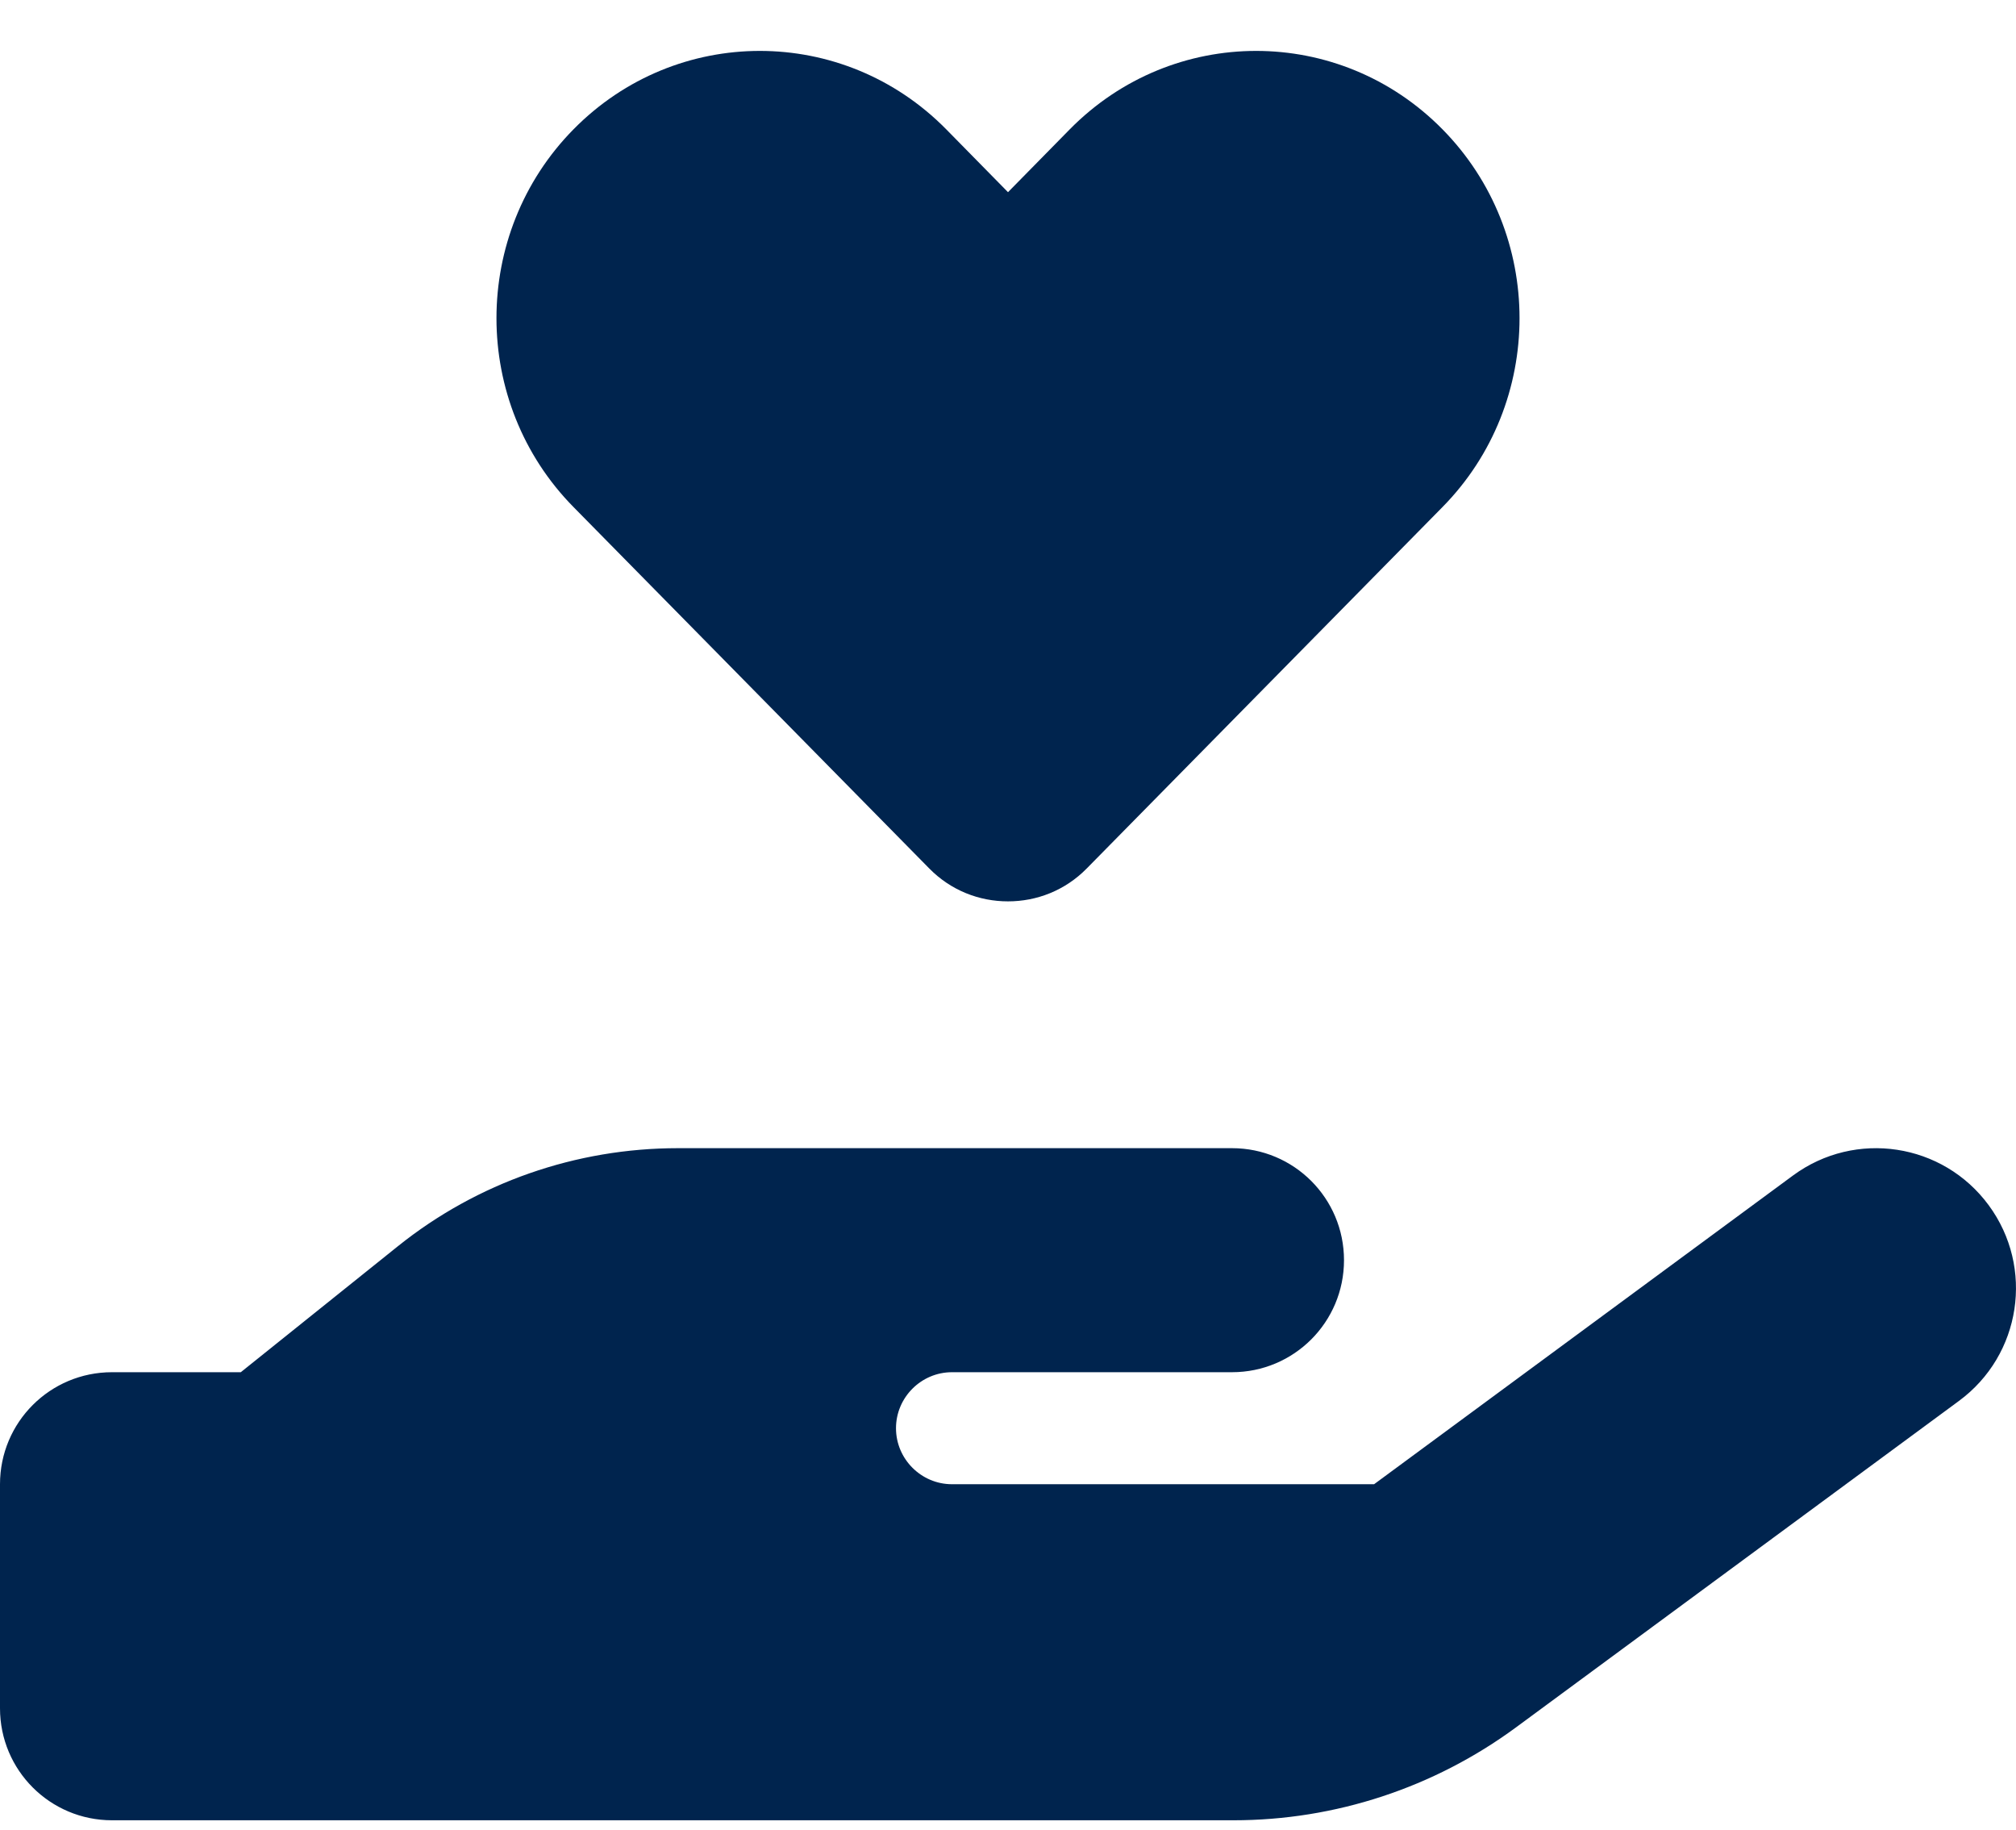 <?xml version="1.0" encoding="UTF-8"?> <svg xmlns="http://www.w3.org/2000/svg" width="54" height="49" viewBox="0 0 54 49" fill="none"><g id="hand-holding-heart-solid" clip-path="url(#clip0_656_5902)"><path id="Vector" d="M15.366 13.584C12.609 10.79 12.609 6.253 15.366 3.459C18.122 0.665 22.584 0.665 25.341 3.459L27 5.147L28.659 3.459C31.416 0.665 35.878 0.665 38.634 3.459C41.391 6.253 41.391 10.79 38.634 13.584L29.109 23.259C28.528 23.85 27.769 24.14 27 24.14C26.231 24.14 25.472 23.85 24.891 23.259L15.366 13.584ZM53.269 32.278C54.497 33.947 54.141 36.29 52.472 37.519L40.603 46.265C38.409 47.878 35.766 48.75 33.038 48.75H18H3C1.341 48.75 0 47.409 0 45.75V39.75C0 38.09 1.341 36.75 3 36.75H6.45L10.659 33.375C12.787 31.669 15.431 30.75 18.159 30.75H25.5H27H33C34.659 30.75 36 32.09 36 33.75C36 35.409 34.659 36.75 33 36.75H27H25.5C24.675 36.75 24 37.425 24 38.25C24 39.075 24.675 39.75 25.5 39.75H36.806L48.028 31.481C49.697 30.253 52.041 30.609 53.269 32.278ZM18.15 36.75H18.066C18.094 36.75 18.122 36.75 18.15 36.75Z" fill="#00244E"></path></g><defs><clipPath id="clip0_656_5902"><rect width="54" height="48" fill="white" transform="translate(0 0.75)"></rect></clipPath></defs></svg> 